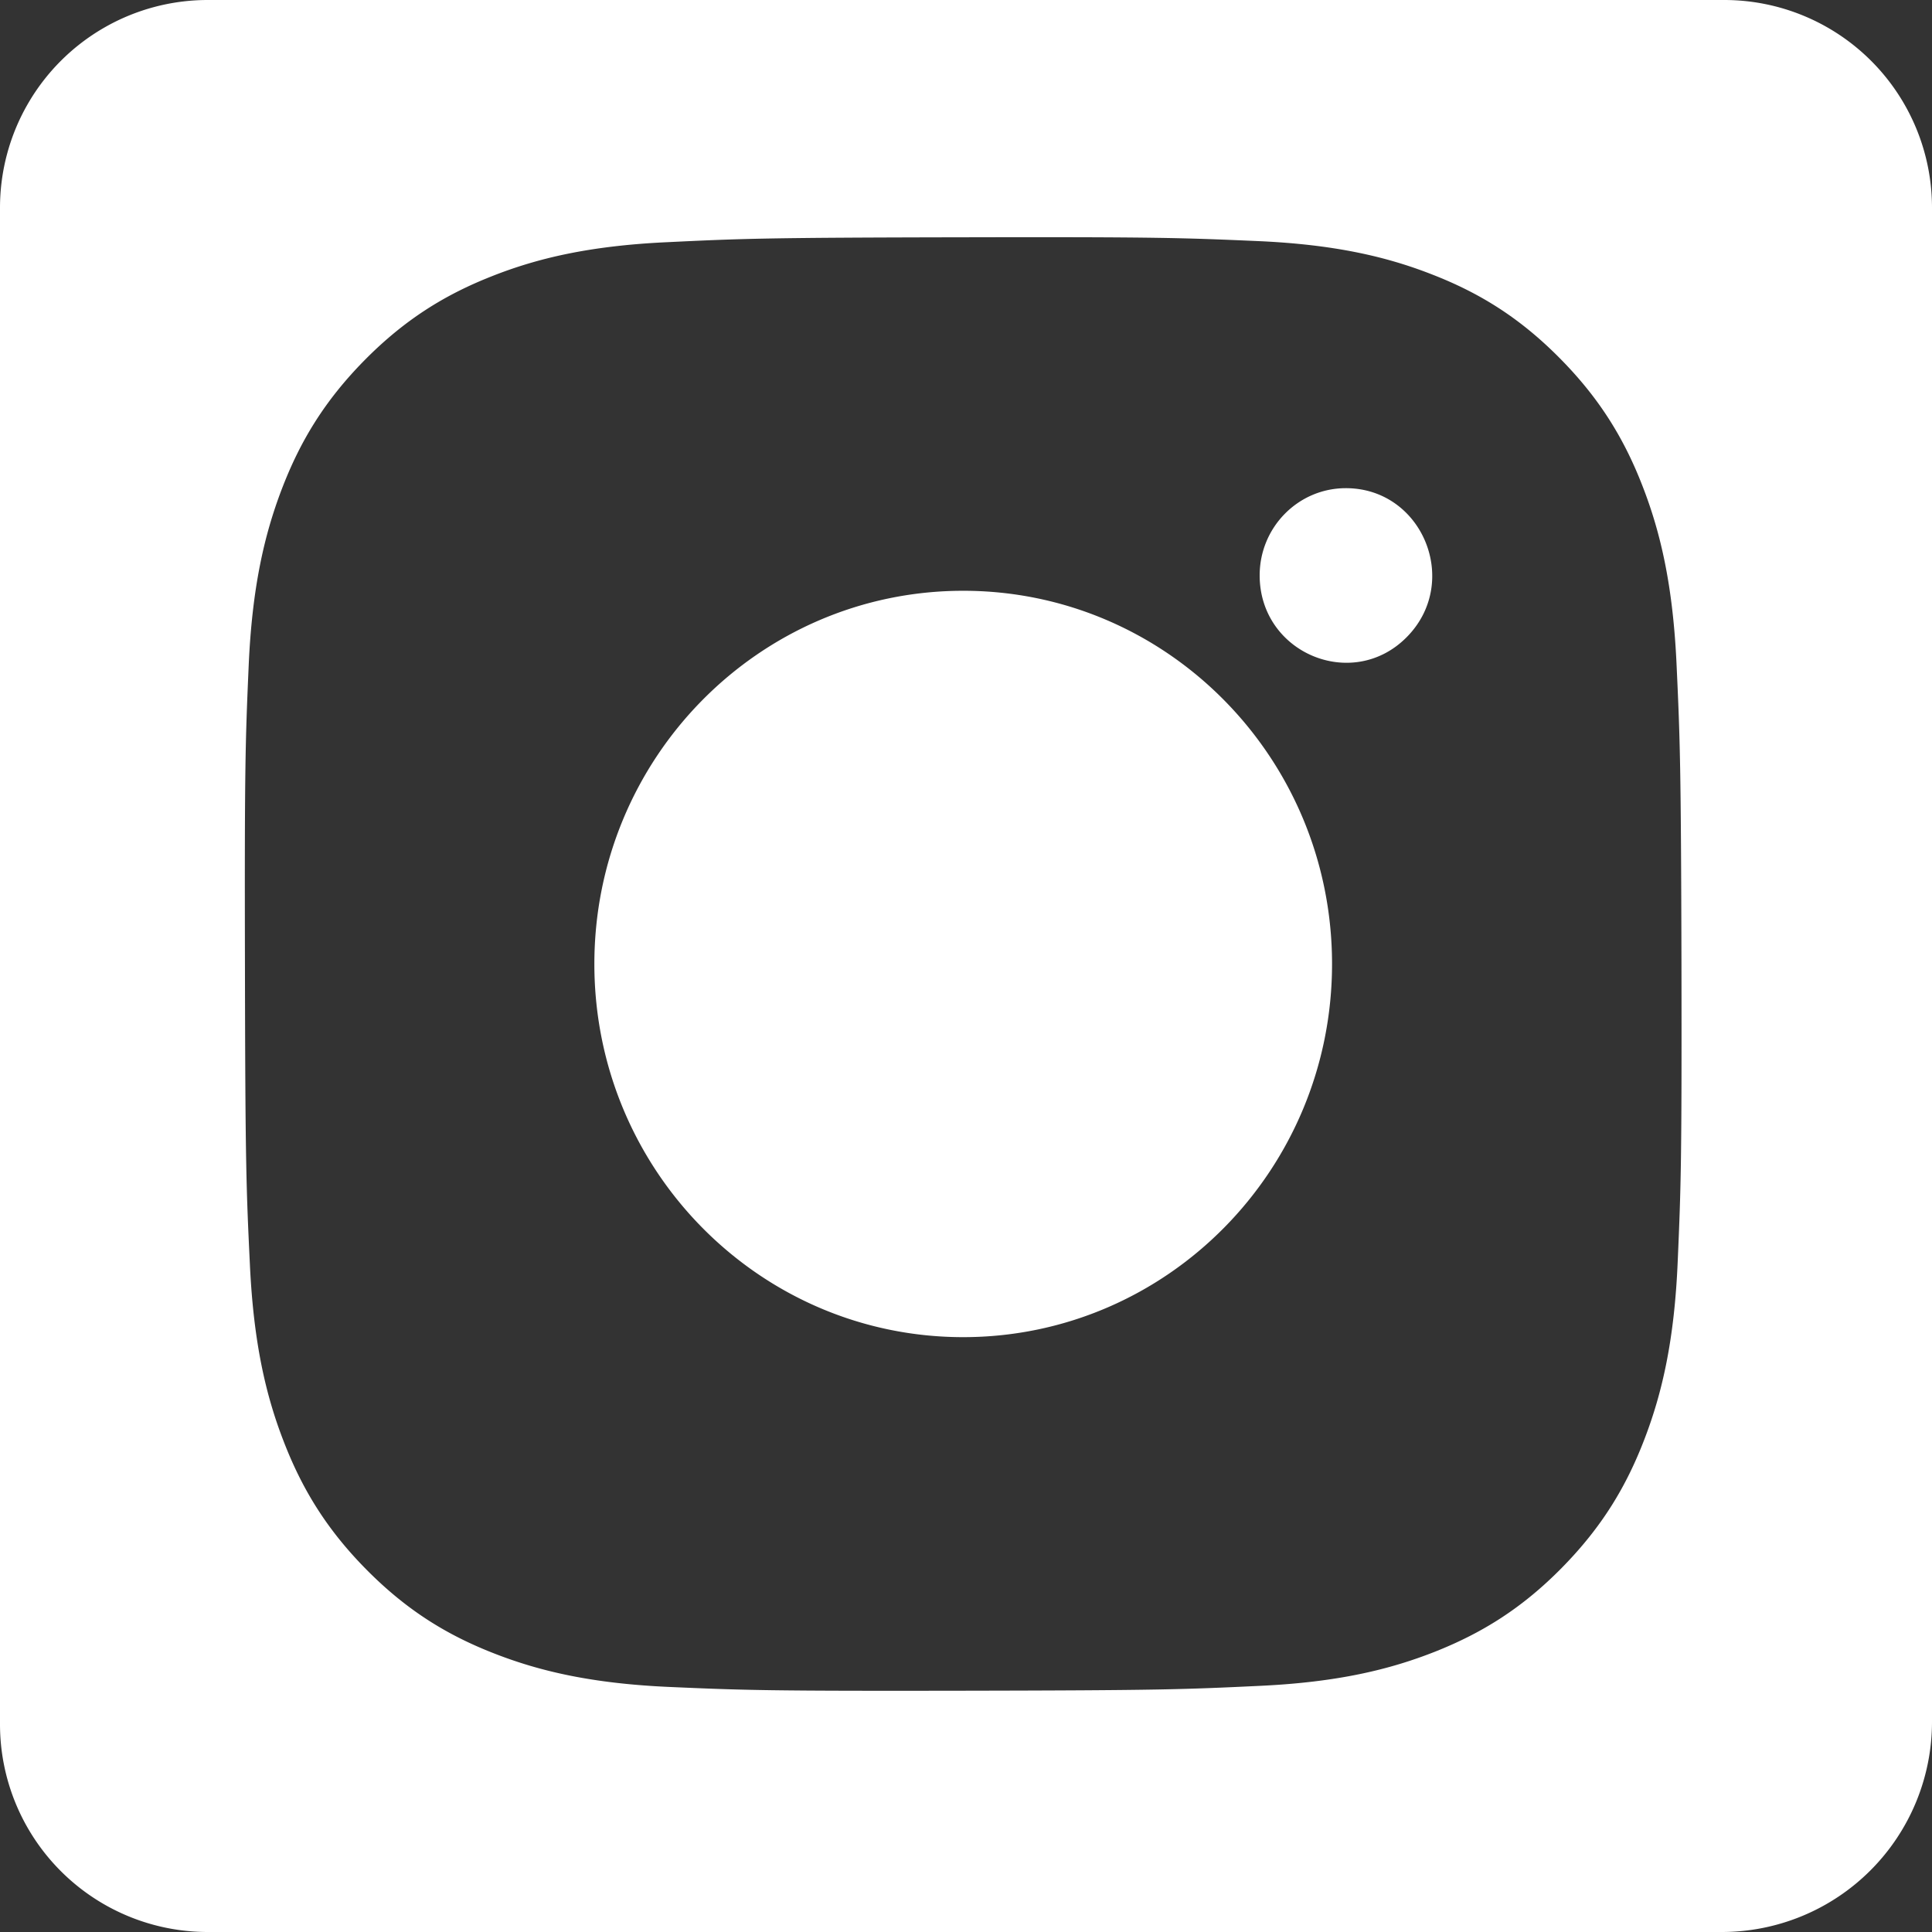 <?xml version="1.0" encoding="UTF-8" standalone="no"?>
<svg
   viewBox="0 0 28 28"
   version="1.1"
   id="svg1"
   sodipodi:docname="icon_instagram_wit.svg"
   inkscape:version="1.4.2 (f4327f4, 2025-05-13)"
   xmlns:inkscape="http://www.inkscape.org/namespaces/inkscape"
   xmlns:sodipodi="http://sodipodi.sourceforge.net/DTD/sodipodi-0.dtd"
   xmlns="http://www.w3.org/2000/svg"
   xmlns:svg="http://www.w3.org/2000/svg">
  <rect x="0" y="0" width="28" height="28" fill="#333333" stroke="none"/>
  <defs
     id="defs1">
    <inkscape:path-effect
       effect="fillet_chamfer"
       id="path-effect1"
       is_visible="true"
       lpeversion="1"
       nodesatellites_param="F,0,1,1,0,3.011,0,1 @ F,0,0,1,0,3.011,0,1 @ F,0,0,1,0,3.047,0,1 @ F,0,0,1,0,3.011,0,1 | F,0,0,1,0,0,0,1 @ F,0,0,1,0,0,0,1 @ F,0,0,1,0,0,0,1 @ F,0,0,1,0,0,0,1 @ F,0,0,1,0,0,0,1 @ F,0,0,1,0,0,0,1 @ F,0,0,1,0,0,0,1 @ F,0,0,1,0,0,0,1 @ F,0,0,1,0,0,0,1 @ F,0,0,1,0,0,0,1 @ F,0,0,1,0,0,0,1 @ F,0,0,1,0,0,0,1 @ F,0,0,1,0,0,0,1 @ F,0,0,1,0,0,0,1 @ F,0,0,1,0,0,0,1 @ F,0,0,1,0,0,0,1 @ F,0,0,1,0,0,0,1 @ F,0,0,1,0,0,0,1 @ F,0,0,1,0,0,0,1 @ F,0,0,1,0,0,0,1 @ F,0,0,1,0,0,0,1 @ F,0,0,1,0,0,0,1 @ F,0,0,1,0,0,0,1 @ F,0,0,1,0,0,0,1 @ F,0,0,1,0,0,0,1 | F,0,0,1,0,0,0,1 @ F,0,0,1,0,0,0,1 @ F,0,0,1,0,0,0,1 @ F,0,0,1,0,0,0,1 | F,0,0,1,0,0,0,1 @ F,0,0,1,0,0,0,1 @ F,0,0,1,0,0,0,1 @ F,0,0,1,0,0,0,1 @ F,0,0,1,0,0,0,1"
       radius="0"
       unit="px"
       method="auto"
       mode="F"
       chamfer_steps="1"
       flexible="false"
       use_knot_distance="true"
       apply_no_radius="true"
       apply_with_radius="true"
       only_selected="false"
       hide_knots="false" />
  </defs>
  <sodipodi:namedview
     id="namedview1"
     pagecolor="#ffffff"
     bordercolor="#000000"
     borderopacity="0.25"
     inkscape:showpageshadow="2"
     inkscape:pageopacity="0.0"
     inkscape:pagecheckerboard="0"
     inkscape:deskcolor="#d1d1d1"
     inkscape:zoom="28.392857"
     inkscape:cx="13.98239"
     inkscape:cy="14"
     inkscape:window-width="1920"
     inkscape:window-height="1009"
     inkscape:window-x="-8"
     inkscape:window-y="-8"
     inkscape:window-maximized="1"
     inkscape:current-layer="svg1" />
  <style
     type="text/css"
     id="style1">
        .st0{fill:none;}
        .st1{fill:#FFFFFF;}
    </style>
  <g
     id="g1"
     style="fill:#000000">
    <!-- witte achtergrond + uitgesneden Instagram path -->
  </g>
  <path
     class="st1"
     fill-rule="evenodd"
     d="M 3.011,0 H 24.989 A 3.011,3.011 45 0 1 28,3.011 V 24.953 A 3.047,3.047 135 0 1 24.953,28 H 3.011 A 3.011,3.011 45 0 1 0,24.989 V 3.011 A 3.011,3.011 135 0 1 3.011,0 Z m 6.636,3.511 C 8.54,3.564 7.783,3.743 7.122,4.006 6.438,4.276 5.858,4.638 5.28,5.224 4.703,5.81 4.348,6.397 4.083,7.091 3.827,7.761 3.653,8.527 3.604,9.649 3.555,10.77 3.544,11.131 3.55,13.991 c 0.005,2.86 0.018,3.219 0.072,4.343 0.053,1.121 0.229,1.886 0.489,2.555 0.267,0.692 0.625,1.279 1.204,1.863 0.579,0.584 1.159,0.943 1.847,1.211 0.662,0.259 1.419,0.435 2.527,0.485 1.108,0.049 1.465,0.06 4.291,0.055 2.826,-0.005 3.182,-0.018 4.292,-0.071 1.11,-0.053 1.863,-0.233 2.524,-0.494 0.684,-0.271 1.265,-0.632 1.842,-1.219 0.577,-0.587 0.932,-1.174 1.197,-1.868 0.257,-0.67 0.431,-1.436 0.479,-2.556 0.049,-1.124 0.06,-1.483 0.055,-4.343 C 24.362,11.091 24.349,10.732 24.297,9.609 24.244,8.486 24.068,7.723 23.808,7.053 23.541,6.361 23.183,5.774 22.604,5.19 22.025,4.605 21.444,4.246 20.758,3.979 20.096,3.719 19.339,3.543 18.231,3.494 17.123,3.446 16.766,3.433 13.939,3.439 c -2.827,0.005 -3.181,0.018 -4.291,0.072 m 8.608,4.83 c 0.002,1.126 1.349,1.688 2.134,0.89 0.786,-0.798 0.226,-2.158 -0.887,-2.156 -0.69,0.001 -1.248,0.568 -1.247,1.266 M 8.614,13.981 c 0.006,2.987 2.404,5.403 5.355,5.398 2.952,-0.006 5.341,-2.432 5.336,-5.419 -0.006,-2.987 -2.404,-5.404 -5.356,-5.398 -2.952,0.006 -5.34,2.432 -5.335,5.419"
     id="path1"
     style="fill:#ffffff"
     sodipodi:nodetypes="cccccccscssccscscscscccccscssccsscccccc"
     inkscape:path-effect="#path-effect1"
     inkscape:original-d="M 0,0 H 28 V 28 H 0 Z M 9.6473358,3.5112032 C 8.5396933,3.5640813 7.78329,3.7429398 7.1220358,4.0058553 6.437671,4.2757229 5.8576161,4.637864 5.2804761,5.2239466 4.703336,5.8100293 4.3479327,6.3973758 4.083098,7.0908999 3.8267995,7.7614611 3.6531578,8.5274554 3.6042299,9.6488494 3.5553021,10.770243 3.5444756,11.130699 3.5498888,13.99117 c 0.00541,2.86047 0.017906,3.219031 0.071622,4.342742 0.052883,1.12055 0.2290239,1.885702 0.4888618,2.554998 0.267125,0.692472 0.6246104,1.279187 1.2040408,1.863374 0.5794302,0.584186 1.159485,0.942958 1.8465565,1.21135 0.6620871,0.258912 1.4193231,0.435452 2.527382,0.484538 1.1080581,0.04909 1.4647121,0.06047 4.2908661,0.05499 2.826154,-0.0055 3.181973,-0.01811 4.292322,-0.07141 1.11035,-0.0533 1.862588,-0.23279 2.52426,-0.494442 0.684363,-0.270921 1.264627,-0.632009 1.841558,-1.218512 0.576933,-0.586504 0.932128,-1.174273 1.196755,-1.868216 0.256506,-0.669931 0.430773,-1.436136 0.478867,-2.556476 0.04851,-1.124344 0.05997,-1.483325 0.05455,-4.343375 C 24.36213,11.090683 24.34941,10.732122 24.29675,9.6088328 24.244065,8.4855323 24.067717,7.7226978 23.808087,7.0529794 23.540546,6.3605086 23.183476,5.7742153 22.604256,5.1896075 22.025033,4.6049996 21.443729,4.2458079 20.758114,3.9786789 20.095611,3.7193448 19.338791,3.542593 18.230732,3.494139 17.122674,3.445685 16.766021,3.4332555 13.938826,3.4387329 c -2.827195,0.00548 -3.181141,0.017696 -4.2914902,0.07247 m 8.6081732,4.8300204 c 0.0019,1.1262967 1.348576,1.6877757 2.134126,0.8899997 0.78555,-0.7977758 0.225707,-2.1583758 -0.887405,-2.1561235 -0.689762,0.0014 -1.247871,0.5681908 -1.246721,1.2661238 M 8.6136055,13.981479 c 0.00583,2.987294 2.4035005,5.403463 5.3552025,5.397775 2.951701,-0.0056 5.341252,-2.431548 5.33563,-5.418842 -0.0057,-2.987294 -2.403918,-5.4040947 -5.356034,-5.398196 -2.952117,0.0059 -5.34042,2.43239 -5.3347985,5.419263" />
</svg>
